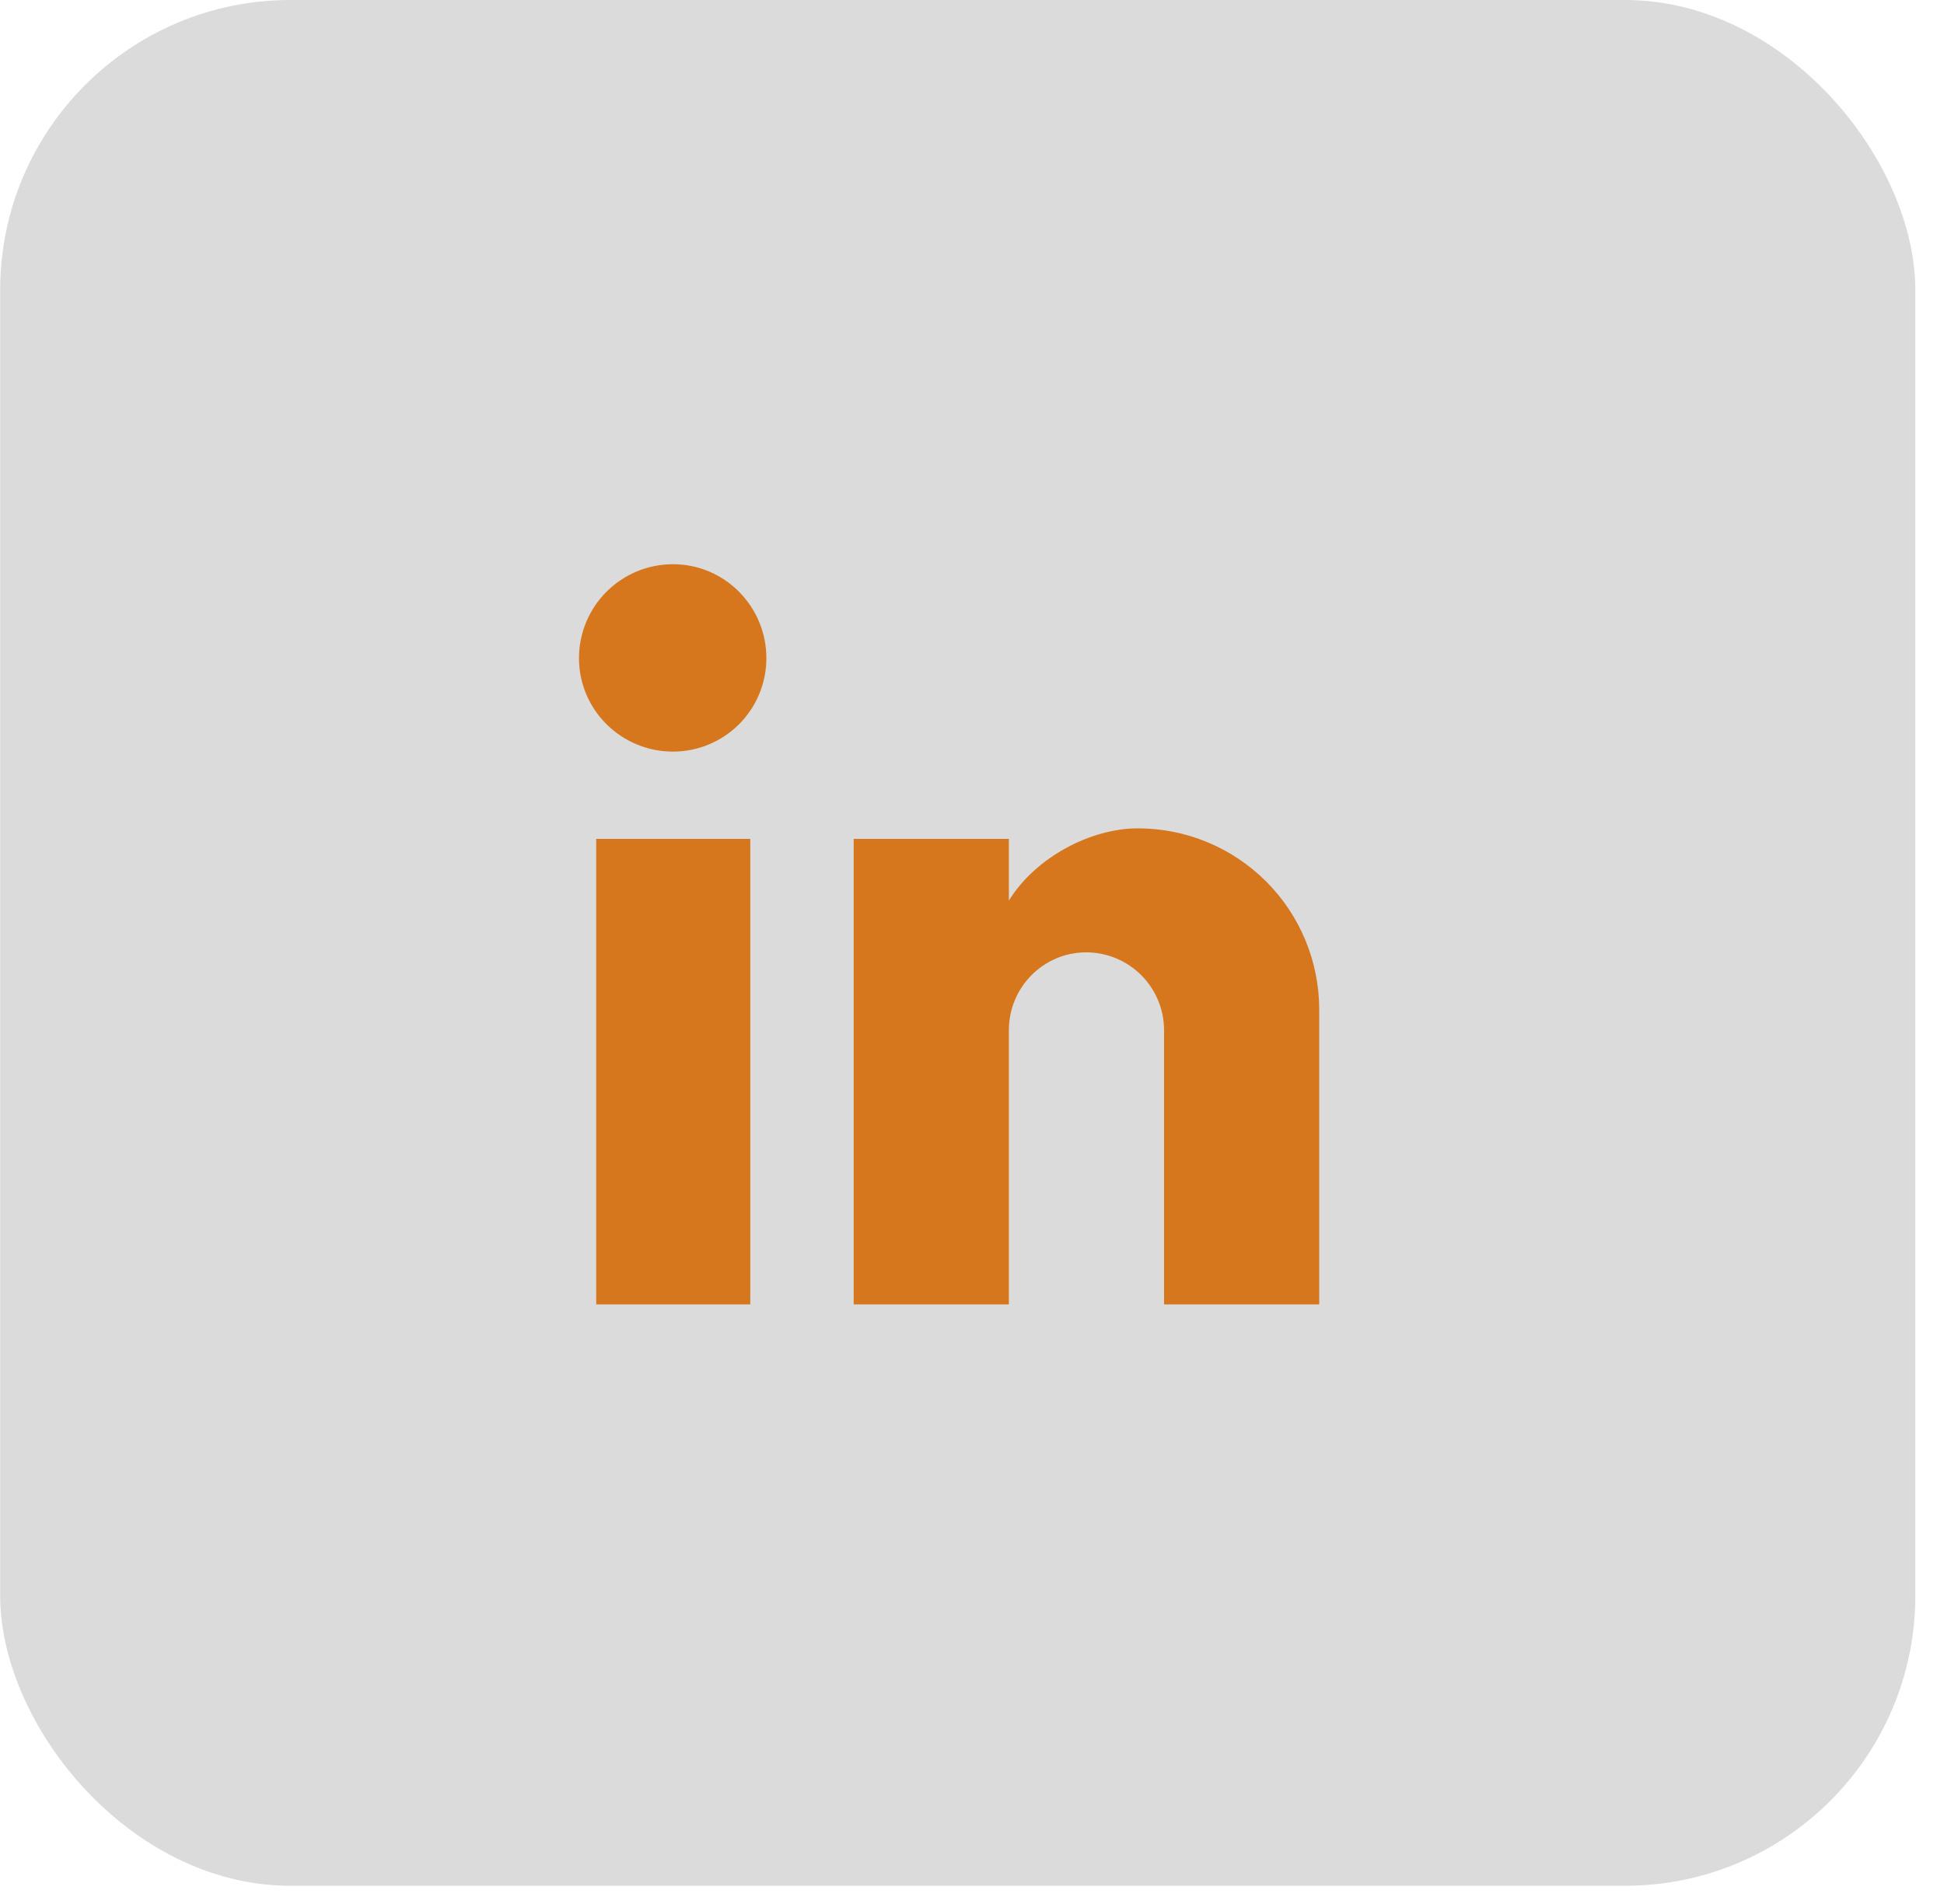 <svg width="49" height="48" viewBox="0 0 49 48" fill="none" xmlns="http://www.w3.org/2000/svg">
<rect x="0.004" width="48.273" height="47.541" rx="7.314" fill="#4C4C4C" fill-opacity="0.2"/>
<path d="M18.911 21.149V32.883H15.028V21.149H18.911ZM28.682 20.883C29.894 20.883 31.057 21.365 31.914 22.222C32.771 23.079 33.252 24.241 33.252 25.453V32.883H29.341V25.972C29.341 25.451 29.134 24.952 28.766 24.584C28.398 24.216 27.899 24.009 27.379 24.009C26.299 24.009 25.429 24.892 25.429 25.972V32.883H21.518V21.149H25.429V22.705C26.102 21.612 27.491 20.883 28.682 20.883ZM16.963 14.224C18.266 14.224 19.317 15.289 19.317 16.593C19.317 17.218 19.069 17.817 18.628 18.259C18.186 18.7 17.587 18.948 16.963 18.948C15.659 18.948 14.594 17.897 14.594 16.593C14.594 15.965 14.843 15.362 15.287 14.918C15.731 14.474 16.334 14.224 16.963 14.224Z" fill="#D6761D"/>
</svg>
